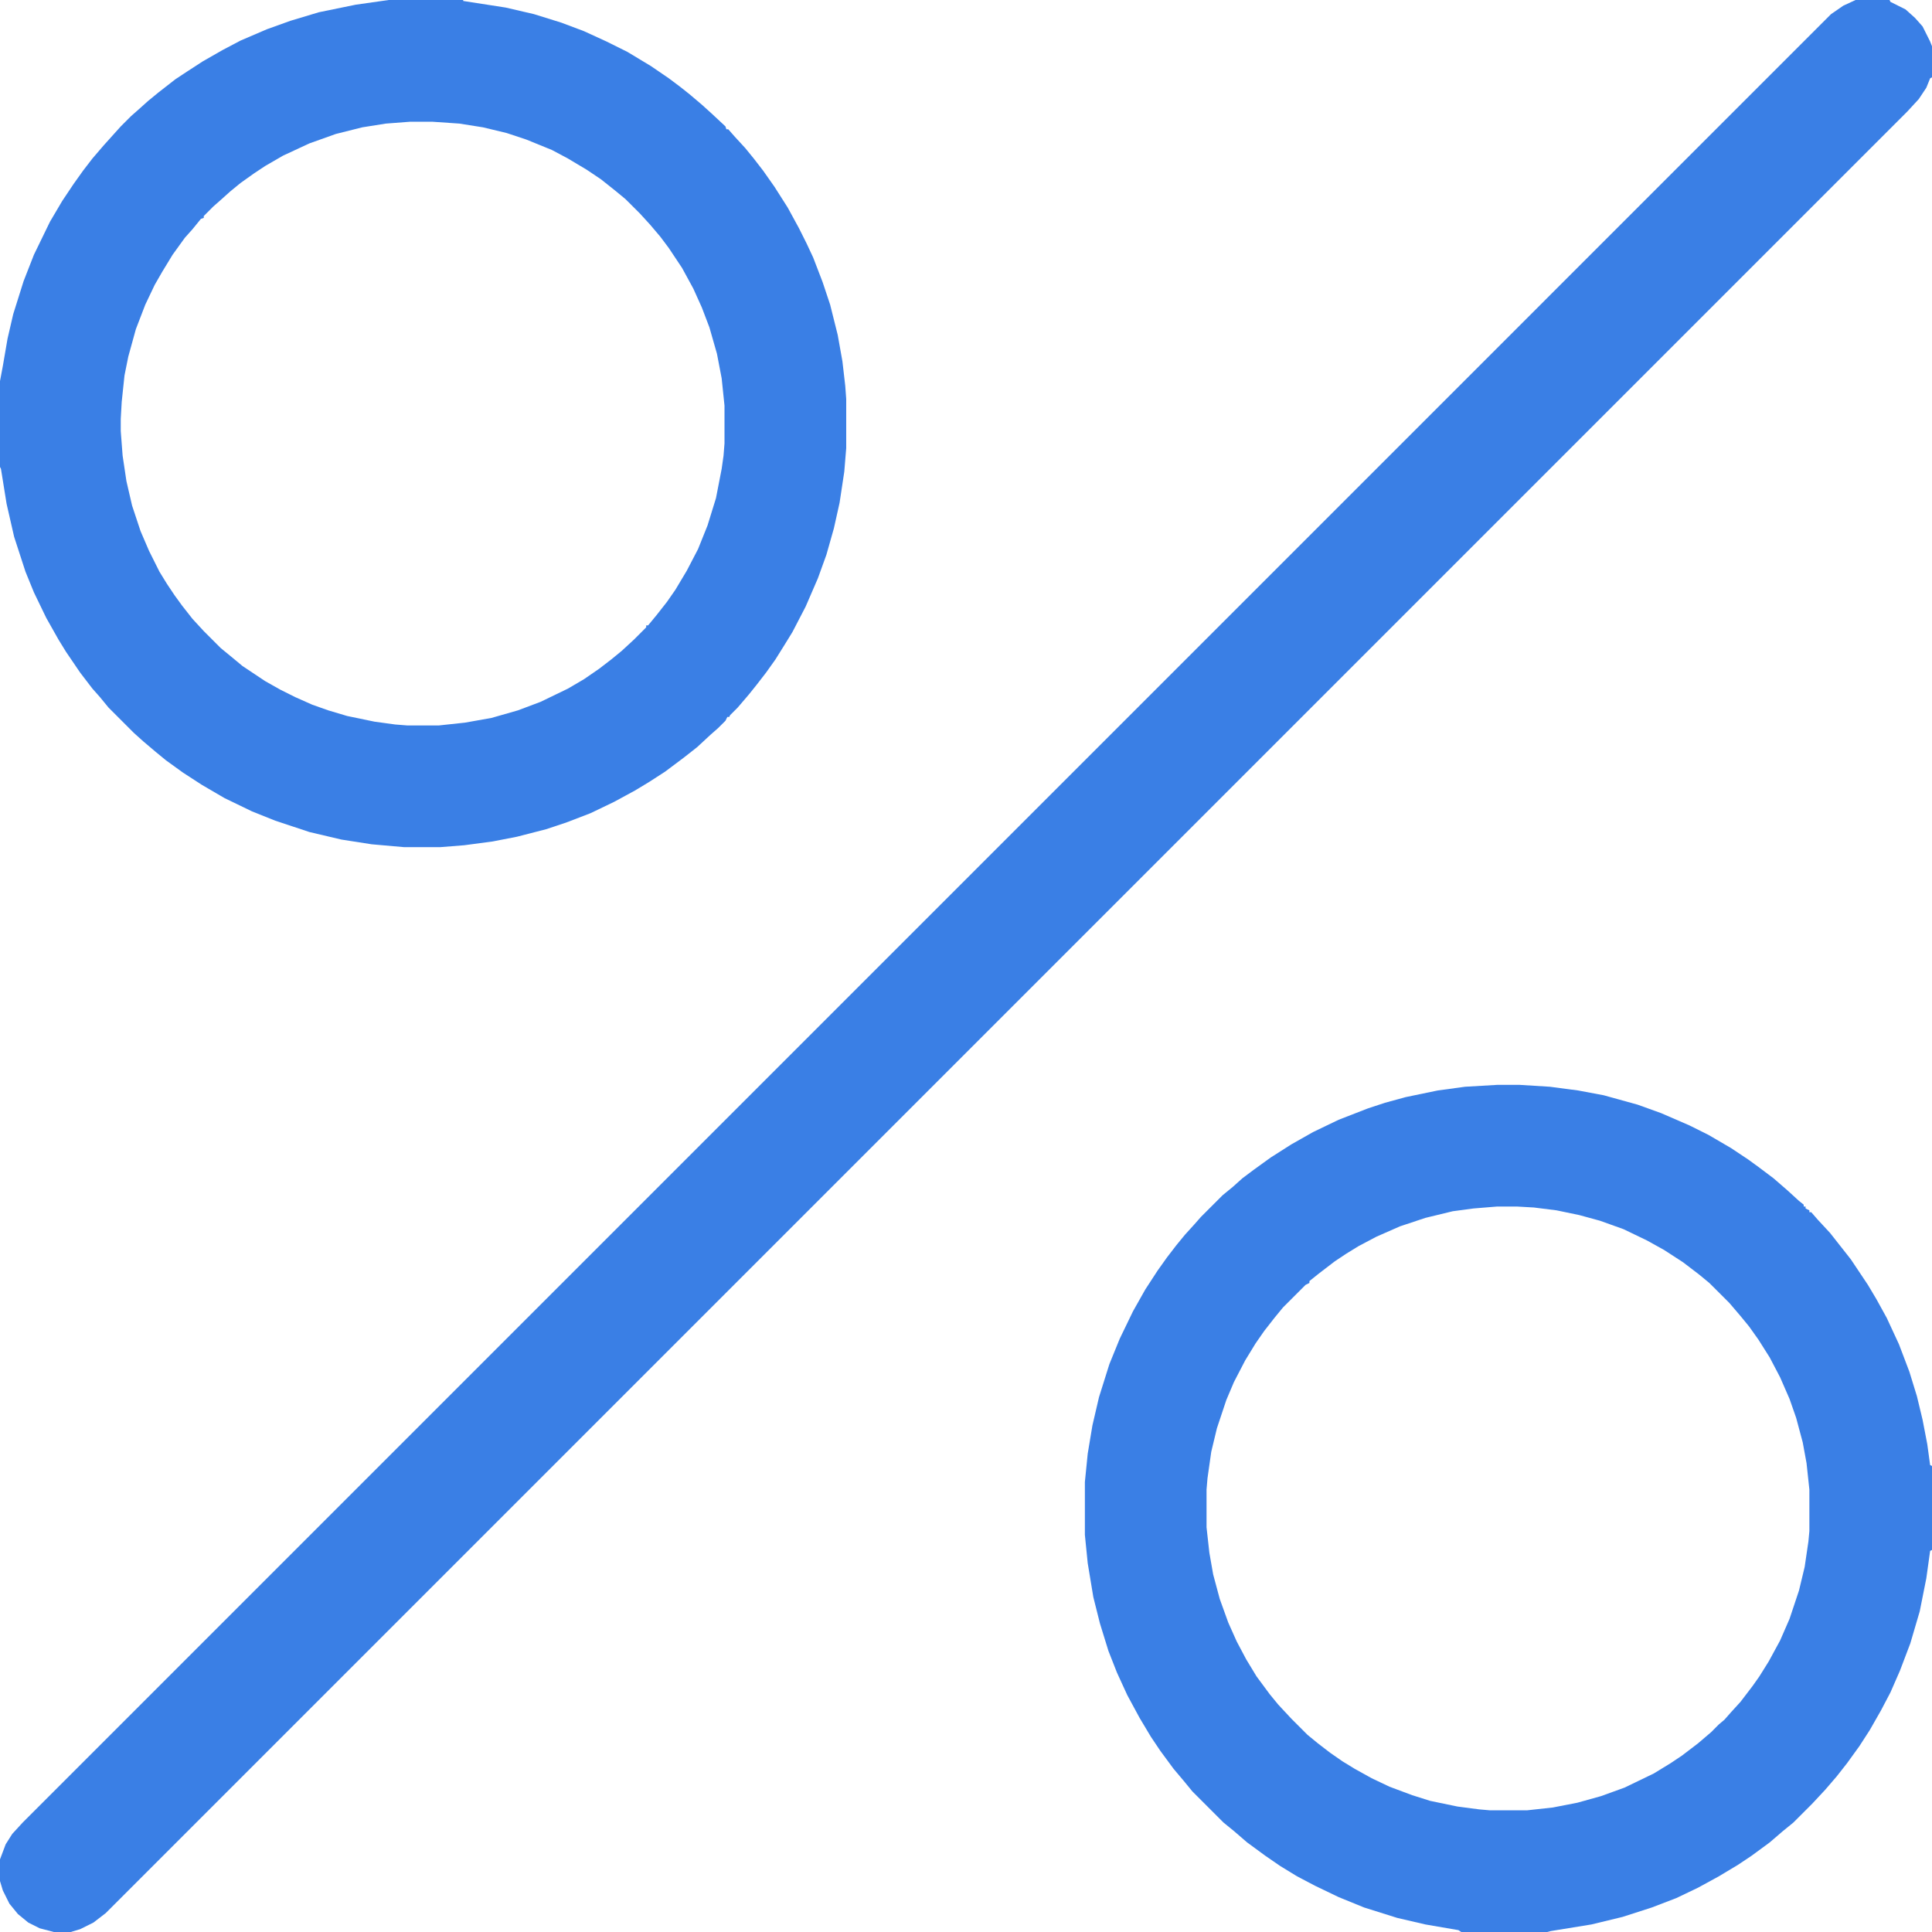 <svg width="32" height="32" viewBox="0 0 32 32" fill="none" xmlns="http://www.w3.org/2000/svg">
<g clip-path="url(#clip0_538_750)">
<path d="M30.734 0H31.297L31.312 0.031L31.562 0.156L31.719 0.297L31.844 0.438L31.969 0.688L32 0.766V1.281L31.969 1.297L31.906 1.453L31.781 1.641L31.594 1.844L1.75 31.688L1.547 31.844L1.328 31.953L1.172 32H0.891L0.656 31.938L0.469 31.844L0.297 31.703L0.156 31.531L0.047 31.312L0 31.156V30.797L0.094 30.547L0.203 30.375L0.375 30.188L30.328 0.234L30.531 0.094L30.734 0Z" fill="#3A7FE5"/>
<path d="M24.797 17.969H25.172L25.672 18L26.141 18.062L26.562 18.141L27.125 18.297L27.516 18.438L27.984 18.641L28.297 18.797L28.672 19.016L28.953 19.203L29.125 19.328L29.375 19.516L29.609 19.719L29.797 19.891L29.875 19.953V19.984H29.906V20.016L29.969 20.047V20.078H30L30.109 20.203L30.312 20.422L30.656 20.859L30.938 21.281L31.078 21.516L31.25 21.828L31.453 22.266L31.625 22.719L31.75 23.125L31.844 23.516L31.922 23.922L31.969 24.266L32 24.281V25.672L31.969 25.688L31.906 26.141L31.797 26.688L31.641 27.219L31.469 27.672L31.312 28.031L31.156 28.328L30.969 28.656L30.797 28.922L30.594 29.203L30.422 29.422L30.234 29.641L30.016 29.875L29.703 30.188L29.531 30.328L29.312 30.516L29.016 30.734L28.781 30.891L28.469 31.078L28.125 31.266L27.766 31.438L27.359 31.594L26.875 31.75L26.359 31.875L25.688 31.984L25.625 32H24.203L24.156 31.969L23.609 31.875L23.141 31.766L22.594 31.594L22.172 31.422L21.781 31.234L21.484 31.078L21.203 30.906L20.953 30.734L20.656 30.516L20.438 30.328L20.266 30.188L19.75 29.672L19.609 29.5L19.438 29.297L19.219 29L19.062 28.766L18.875 28.453L18.672 28.078L18.5 27.703L18.359 27.344L18.219 26.891L18.109 26.453L18.016 25.891L17.969 25.422V24.547L18.016 24.078L18.094 23.609L18.203 23.141L18.375 22.594L18.547 22.172L18.766 21.719L18.969 21.359L19.172 21.047L19.328 20.828L19.484 20.625L19.625 20.453L19.781 20.281L19.891 20.156L20.25 19.797L20.422 19.656L20.578 19.516L20.766 19.375L21.047 19.172L21.391 18.953L21.75 18.75L22.172 18.547L22.656 18.359L22.938 18.266L23.281 18.172L23.812 18.062L24.266 18L24.797 17.969ZM24.797 19.984L24.406 20.016L24.062 20.062L23.609 20.172L23.188 20.312L22.797 20.484L22.5 20.641L22.297 20.766L22.109 20.891L21.844 21.094L21.688 21.219V21.25L21.625 21.281L21.25 21.656L21.109 21.828L20.938 22.047L20.797 22.25L20.625 22.531L20.438 22.891L20.312 23.188L20.156 23.656L20.062 24.047L20 24.484L19.984 24.672V25.297L20.031 25.719L20.094 26.078L20.203 26.484L20.344 26.875L20.484 27.188L20.641 27.484L20.812 27.766L21.031 28.062L21.172 28.234L21.391 28.469L21.656 28.734L21.828 28.875L22.031 29.031L22.234 29.172L22.438 29.297L22.719 29.453L23.016 29.594L23.391 29.734L23.688 29.828L24.141 29.922L24.5 29.969L24.672 29.984H25.297L25.719 29.938L26.125 29.859L26.516 29.75L26.906 29.609L27.391 29.375L27.672 29.203L27.859 29.078L28.125 28.875L28.344 28.688L28.469 28.562L28.562 28.484L28.672 28.359L28.828 28.188L29.031 27.922L29.141 27.766L29.297 27.516L29.484 27.172L29.641 26.812L29.797 26.344L29.891 25.953L29.953 25.531L29.969 25.359V24.672L29.922 24.234L29.859 23.891L29.75 23.484L29.641 23.172L29.484 22.812L29.312 22.484L29.125 22.188L28.969 21.969L28.828 21.797L28.641 21.578L28.312 21.25L28.141 21.109L27.875 20.906L27.562 20.703L27.281 20.547L26.891 20.359L26.5 20.219L26.156 20.125L25.781 20.047L25.406 20L25.125 19.984H24.797Z" fill="#3A7FE5"/>
<path d="M6.438 0H7.672V0.016L8.375 0.125L8.844 0.234L9.297 0.375L9.672 0.516L10.047 0.688L10.391 0.859L10.781 1.094L11.078 1.297L11.266 1.438L11.422 1.562L11.625 1.734L11.781 1.875L12.016 2.094L12.031 2.141H12.062L12.172 2.266L12.344 2.453L12.484 2.625L12.641 2.828L12.828 3.094L13.047 3.438L13.234 3.781L13.359 4.031L13.469 4.266L13.625 4.672L13.75 5.047L13.875 5.547L13.953 5.984L14 6.391L14.016 6.609V7.422L13.984 7.812L13.906 8.328L13.812 8.75L13.688 9.188L13.547 9.578L13.344 10.047L13.125 10.469L13 10.672L12.844 10.922L12.688 11.141L12.531 11.344L12.406 11.5L12.219 11.719L12.094 11.844L12.078 11.875H12.047L12.016 11.938L11.891 12.062L11.766 12.172L11.547 12.375L11.328 12.547L11.016 12.781L10.75 12.953L10.516 13.094L10.172 13.281L9.781 13.469L9.375 13.625L9.047 13.734L8.562 13.859L8.156 13.938L7.688 14L7.297 14.031H6.688L6.156 13.984L5.656 13.906L5.125 13.781L4.562 13.594L4.172 13.438L3.719 13.219L3.344 13L3.031 12.797L2.75 12.594L2.578 12.453L2.375 12.281L2.219 12.141L1.797 11.719L1.656 11.547L1.531 11.406L1.328 11.141L1.094 10.797L0.969 10.594L0.766 10.234L0.562 9.812L0.422 9.469L0.234 8.891L0.109 8.344L0.016 7.766L0 7.734V6.312L0.047 6.062L0.125 5.609L0.219 5.203L0.391 4.656L0.562 4.219L0.828 3.672L1.031 3.328L1.219 3.047L1.375 2.828L1.531 2.625L1.719 2.406L2 2.094L2.172 1.922L2.297 1.812L2.453 1.672L2.625 1.531L2.906 1.312L3.094 1.188L3.359 1.016L3.688 0.828L3.984 0.672L4.422 0.484L4.812 0.344L5.281 0.203L5.891 0.078L6.438 0ZM6.797 2.016L6.391 2.047L6 2.109L5.562 2.219L5.125 2.375L4.688 2.578L4.391 2.75L4.203 2.875L3.984 3.031L3.812 3.172L3.656 3.312L3.531 3.422L3.375 3.578V3.609L3.328 3.625L3.188 3.797L3.062 3.938L2.859 4.219L2.688 4.5L2.562 4.719L2.406 5.047L2.25 5.453L2.125 5.906L2.062 6.219L2.016 6.656L2 6.938V7.141L2.031 7.547L2.094 7.969L2.188 8.375L2.328 8.797L2.469 9.125L2.641 9.469L2.766 9.672L2.891 9.859L3.016 10.031L3.188 10.25L3.375 10.453L3.656 10.734L3.828 10.875L4.016 11.031L4.391 11.281L4.641 11.422L4.891 11.547L5.172 11.672L5.438 11.766L5.75 11.859L6.203 11.953L6.547 12L6.75 12.016H7.266L7.703 11.969L8.141 11.891L8.578 11.766L8.953 11.625L9.406 11.406L9.672 11.25L9.922 11.078L10.125 10.922L10.297 10.781L10.5 10.594L10.703 10.391V10.359H10.734L10.875 10.188L11.047 9.969L11.188 9.766L11.375 9.453L11.562 9.094L11.719 8.703L11.859 8.25L11.953 7.766L11.984 7.547L12 7.344V6.719L11.953 6.266L11.875 5.859L11.75 5.422L11.625 5.094L11.484 4.781L11.297 4.438L11.078 4.109L10.938 3.922L10.766 3.719L10.594 3.531L10.359 3.297L10.188 3.156L9.953 2.969L9.719 2.812L9.406 2.625L9.141 2.484L8.719 2.312L8.391 2.203L8 2.109L7.609 2.047L7.156 2.016H6.797Z" fill="#3A7FE5"/>
</g>
<defs>
<clipPath id="clip0_538_750">
<rect width="32" height="32" fill="white"/>
</clipPath>
</defs>
</svg>
